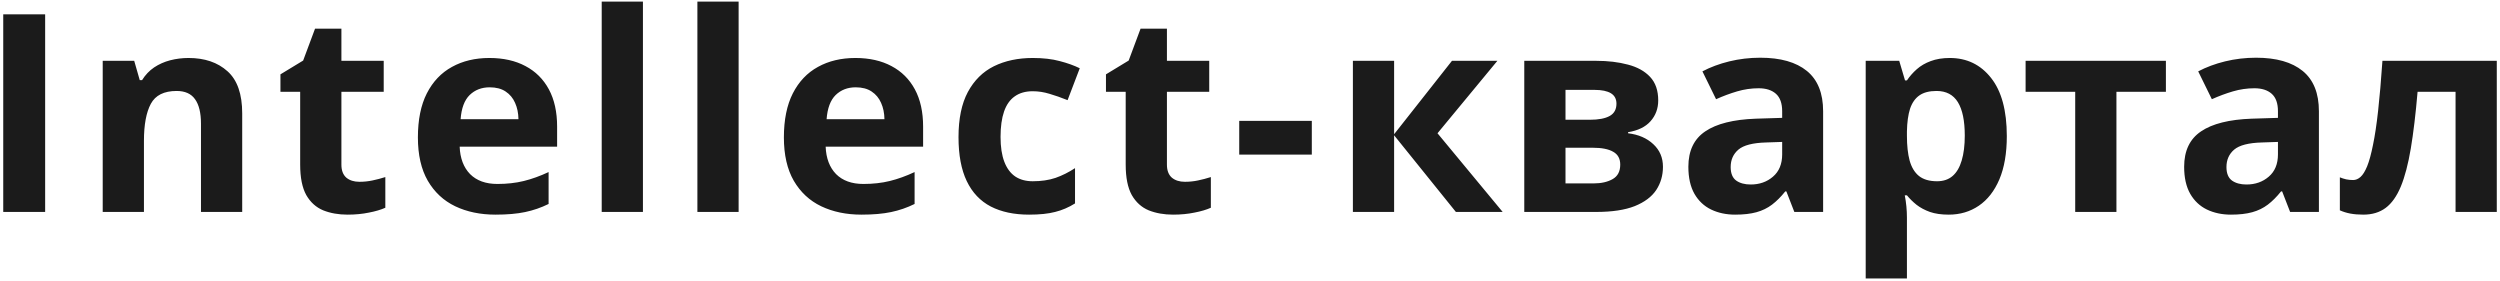 <?xml version="1.0" encoding="UTF-8"?> <svg xmlns="http://www.w3.org/2000/svg" width="578" height="65" viewBox="0 0 578 65" fill="none"><path d="M0.75 49V3.312H10.438V49H0.75ZM43.591 13.406C47.32 13.406 50.32 14.427 52.591 16.469C54.862 18.49 55.998 21.74 55.998 26.219V49H46.466V28.594C46.466 26.094 46.008 24.208 45.091 22.938C44.195 21.667 42.779 21.031 40.841 21.031C37.925 21.031 35.935 22.021 34.873 24C33.81 25.979 33.279 28.833 33.279 32.562V49H23.747V14.062H31.029L32.31 18.531H32.841C33.591 17.323 34.518 16.344 35.623 15.594C36.748 14.844 37.987 14.292 39.341 13.938C40.716 13.583 42.133 13.406 43.591 13.406ZM83.089 42.031C84.13 42.031 85.141 41.927 86.12 41.719C87.12 41.51 88.11 41.25 89.089 40.938V48.031C88.068 48.49 86.797 48.865 85.276 49.156C83.776 49.469 82.13 49.625 80.339 49.625C78.255 49.625 76.38 49.292 74.714 48.625C73.068 47.938 71.766 46.76 70.808 45.094C69.87 43.406 69.401 41.062 69.401 38.062V21.219H64.839V17.188L70.089 14L72.839 6.625H78.933V14.062H88.714V21.219H78.933V38.062C78.933 39.396 79.308 40.396 80.058 41.062C80.828 41.708 81.839 42.031 83.089 42.031ZM113.149 13.406C116.378 13.406 119.159 14.031 121.493 15.281C123.826 16.51 125.628 18.302 126.899 20.656C128.17 23.01 128.805 25.885 128.805 29.281V33.906H106.274C106.378 36.594 107.18 38.708 108.68 40.25C110.201 41.771 112.305 42.531 114.993 42.531C117.222 42.531 119.263 42.302 121.118 41.844C122.972 41.385 124.878 40.698 126.836 39.781V47.156C125.107 48.01 123.295 48.635 121.399 49.031C119.524 49.427 117.243 49.625 114.555 49.625C111.055 49.625 107.951 48.979 105.243 47.688C102.555 46.396 100.44 44.427 98.899 41.781C97.378 39.135 96.618 35.802 96.618 31.781C96.618 27.698 97.305 24.302 98.68 21.594C100.076 18.865 102.013 16.823 104.493 15.469C106.972 14.094 109.857 13.406 113.149 13.406ZM113.211 20.188C111.357 20.188 109.815 20.781 108.586 21.969C107.378 23.156 106.68 25.021 106.493 27.562H119.868C119.847 26.146 119.586 24.885 119.086 23.781C118.607 22.677 117.878 21.802 116.899 21.156C115.94 20.51 114.711 20.188 113.211 20.188ZM148.646 49H139.115V0.375H148.646V49ZM170.769 49H161.238V0.375H170.769V49ZM197.766 13.406C200.995 13.406 203.777 14.031 206.11 15.281C208.443 16.51 210.245 18.302 211.516 20.656C212.787 23.01 213.423 25.885 213.423 29.281V33.906H190.891C190.995 36.594 191.798 38.708 193.298 40.25C194.818 41.771 196.923 42.531 199.61 42.531C201.839 42.531 203.881 42.302 205.735 41.844C207.589 41.385 209.495 40.698 211.454 39.781V47.156C209.725 48.01 207.912 48.635 206.016 49.031C204.141 49.427 201.86 49.625 199.173 49.625C195.673 49.625 192.568 48.979 189.86 47.688C187.173 46.396 185.058 44.427 183.516 41.781C181.995 39.135 181.235 35.802 181.235 31.781C181.235 27.698 181.923 24.302 183.298 21.594C184.693 18.865 186.631 16.823 189.11 15.469C191.589 14.094 194.475 13.406 197.766 13.406ZM197.829 20.188C195.975 20.188 194.433 20.781 193.204 21.969C191.995 23.156 191.298 25.021 191.11 27.562H204.485C204.464 26.146 204.204 24.885 203.704 23.781C203.225 22.677 202.495 21.802 201.516 21.156C200.558 20.51 199.329 20.188 197.829 20.188ZM237.92 49.625C234.462 49.625 231.514 49 229.076 47.75C226.639 46.479 224.785 44.521 223.514 41.875C222.243 39.229 221.607 35.844 221.607 31.719C221.607 27.448 222.326 23.969 223.764 21.281C225.222 18.573 227.232 16.583 229.795 15.312C232.378 14.042 235.368 13.406 238.764 13.406C241.18 13.406 243.264 13.646 245.014 14.125C246.785 14.583 248.326 15.135 249.639 15.781L246.826 23.156C245.326 22.552 243.93 22.062 242.639 21.688C241.347 21.292 240.055 21.094 238.764 21.094C237.097 21.094 235.712 21.49 234.607 22.281C233.503 23.052 232.68 24.219 232.139 25.781C231.597 27.344 231.326 29.302 231.326 31.656C231.326 33.969 231.618 35.885 232.201 37.406C232.785 38.927 233.628 40.062 234.732 40.812C235.837 41.542 237.18 41.906 238.764 41.906C240.743 41.906 242.503 41.646 244.045 41.125C245.587 40.583 247.087 39.833 248.545 38.875V47.031C247.087 47.948 245.555 48.604 243.951 49C242.368 49.417 240.357 49.625 237.92 49.625ZM273.949 42.031C274.99 42.031 276.001 41.927 276.98 41.719C277.98 41.51 278.97 41.25 279.949 40.938V48.031C278.928 48.49 277.657 48.865 276.136 49.156C274.636 49.469 272.99 49.625 271.199 49.625C269.115 49.625 267.24 49.292 265.574 48.625C263.928 47.938 262.626 46.76 261.668 45.094C260.73 43.406 260.261 41.062 260.261 38.062V21.219H255.699V17.188L260.949 14L263.699 6.625H269.793V14.062H279.574V21.219H269.793V38.062C269.793 39.396 270.168 40.396 270.918 41.062C271.688 41.708 272.699 42.031 273.949 42.031ZM286.509 35.75V27.938H303.29V35.75H286.509ZM335.694 14.062H346.194L332.35 30.812L347.413 49H336.6L322.319 31.281V49H312.788V14.062H322.319V31.031L335.694 14.062ZM383.381 23.219C383.381 25.094 382.788 26.698 381.6 28.031C380.433 29.344 378.704 30.188 376.413 30.562V30.812C378.829 31.104 380.777 31.948 382.256 33.344C383.735 34.719 384.475 36.458 384.475 38.562C384.475 40.562 383.954 42.354 382.913 43.938C381.871 45.5 380.215 46.74 377.944 47.656C375.673 48.552 372.704 49 369.038 49H352.413V14.062H369.038C371.767 14.062 374.215 14.354 376.381 14.938C378.548 15.5 380.256 16.448 381.506 17.781C382.756 19.115 383.381 20.927 383.381 23.219ZM374.6 38.062C374.6 36.688 374.058 35.698 372.975 35.094C371.913 34.469 370.329 34.156 368.225 34.156H361.944V42.406H368.413C370.204 42.406 371.683 42.073 372.85 41.406C374.017 40.74 374.6 39.625 374.6 38.062ZM373.725 23.969C373.725 22.885 373.298 22.083 372.444 21.562C371.59 21.042 370.329 20.781 368.663 20.781H361.944V27.688H367.569C369.59 27.688 371.121 27.396 372.163 26.812C373.204 26.229 373.725 25.281 373.725 23.969ZM406.975 13.344C411.663 13.344 415.256 14.365 417.756 16.406C420.256 18.448 421.506 21.552 421.506 25.719V49H414.85L413.006 44.25H412.756C411.756 45.5 410.735 46.521 409.694 47.312C408.652 48.104 407.454 48.688 406.1 49.062C404.746 49.438 403.1 49.625 401.163 49.625C399.1 49.625 397.246 49.229 395.6 48.438C393.975 47.646 392.694 46.438 391.756 44.812C390.819 43.167 390.35 41.083 390.35 38.562C390.35 34.854 391.652 32.125 394.256 30.375C396.86 28.604 400.767 27.625 405.975 27.438L412.038 27.25V25.719C412.038 23.885 411.558 22.542 410.6 21.688C409.642 20.833 408.308 20.406 406.6 20.406C404.913 20.406 403.256 20.646 401.631 21.125C400.006 21.604 398.381 22.208 396.756 22.938L393.6 16.5C395.454 15.521 397.527 14.75 399.819 14.188C402.131 13.625 404.517 13.344 406.975 13.344ZM412.038 32.812L408.35 32.938C405.267 33.021 403.121 33.573 401.913 34.594C400.725 35.615 400.131 36.958 400.131 38.625C400.131 40.083 400.558 41.125 401.413 41.75C402.267 42.354 403.381 42.656 404.756 42.656C406.798 42.656 408.517 42.052 409.913 40.844C411.329 39.635 412.038 37.917 412.038 35.688V32.812ZM450.788 13.406C454.725 13.406 457.902 14.938 460.319 18C462.756 21.062 463.975 25.552 463.975 31.469C463.975 35.427 463.402 38.76 462.256 41.469C461.11 44.156 459.527 46.188 457.506 47.562C455.485 48.938 453.163 49.625 450.538 49.625C448.85 49.625 447.402 49.417 446.194 49C444.985 48.562 443.954 48.01 443.1 47.344C442.246 46.656 441.506 45.927 440.881 45.156H440.381C440.548 45.99 440.673 46.844 440.756 47.719C440.84 48.594 440.881 49.448 440.881 50.281V64.375H431.35V14.062H439.1L440.444 18.594H440.881C441.506 17.656 442.267 16.792 443.163 16C444.058 15.208 445.131 14.583 446.381 14.125C447.652 13.646 449.121 13.406 450.788 13.406ZM447.725 21.031C446.058 21.031 444.735 21.375 443.756 22.062C442.777 22.75 442.058 23.781 441.6 25.156C441.163 26.531 440.923 28.271 440.881 30.375V31.406C440.881 33.656 441.09 35.562 441.506 37.125C441.944 38.688 442.663 39.875 443.663 40.688C444.683 41.5 446.079 41.906 447.85 41.906C449.308 41.906 450.506 41.5 451.444 40.688C452.381 39.875 453.079 38.688 453.538 37.125C454.017 35.542 454.256 33.615 454.256 31.344C454.256 27.927 453.725 25.354 452.663 23.625C451.6 21.896 449.954 21.031 447.725 21.031ZM500.756 21.219H489.319V49H479.788V21.219H468.319V14.062H500.756V21.219ZM521.6 13.344C526.288 13.344 529.881 14.365 532.381 16.406C534.881 18.448 536.131 21.552 536.131 25.719V49H529.475L527.631 44.25H527.381C526.381 45.5 525.36 46.521 524.319 47.312C523.277 48.104 522.079 48.688 520.725 49.062C519.371 49.438 517.725 49.625 515.788 49.625C513.725 49.625 511.871 49.229 510.225 48.438C508.6 47.646 507.319 46.438 506.381 44.812C505.444 43.167 504.975 41.083 504.975 38.562C504.975 34.854 506.277 32.125 508.881 30.375C511.485 28.604 515.392 27.625 520.6 27.438L526.663 27.25V25.719C526.663 23.885 526.183 22.542 525.225 21.688C524.267 20.833 522.933 20.406 521.225 20.406C519.538 20.406 517.881 20.646 516.256 21.125C514.631 21.604 513.006 22.208 511.381 22.938L508.225 16.5C510.079 15.521 512.152 14.75 514.444 14.188C516.756 13.625 519.142 13.344 521.6 13.344ZM526.663 32.812L522.975 32.938C519.892 33.021 517.746 33.573 516.538 34.594C515.35 35.615 514.756 36.958 514.756 38.625C514.756 40.083 515.183 41.125 516.038 41.75C516.892 42.354 518.006 42.656 519.381 42.656C521.423 42.656 523.142 42.052 524.538 40.844C525.954 39.635 526.663 37.917 526.663 35.688V32.812ZM577.256 49H567.725V21.219H558.944C558.506 26.344 557.985 30.708 557.381 34.312C556.777 37.917 556.006 40.854 555.069 43.125C554.131 45.375 552.965 47.021 551.569 48.062C550.173 49.104 548.454 49.625 546.412 49.625C545.287 49.625 544.277 49.542 543.381 49.375C542.506 49.208 541.704 48.958 540.975 48.625V41C541.433 41.188 541.923 41.344 542.444 41.469C542.965 41.573 543.496 41.625 544.037 41.625C544.642 41.625 545.215 41.385 545.756 40.906C546.298 40.427 546.808 39.604 547.287 38.438C547.767 37.25 548.215 35.615 548.631 33.531C549.069 31.448 549.465 28.812 549.819 25.625C550.173 22.438 550.506 18.583 550.819 14.062H577.256V49Z" fill="#1B1B1B"></path></svg> 